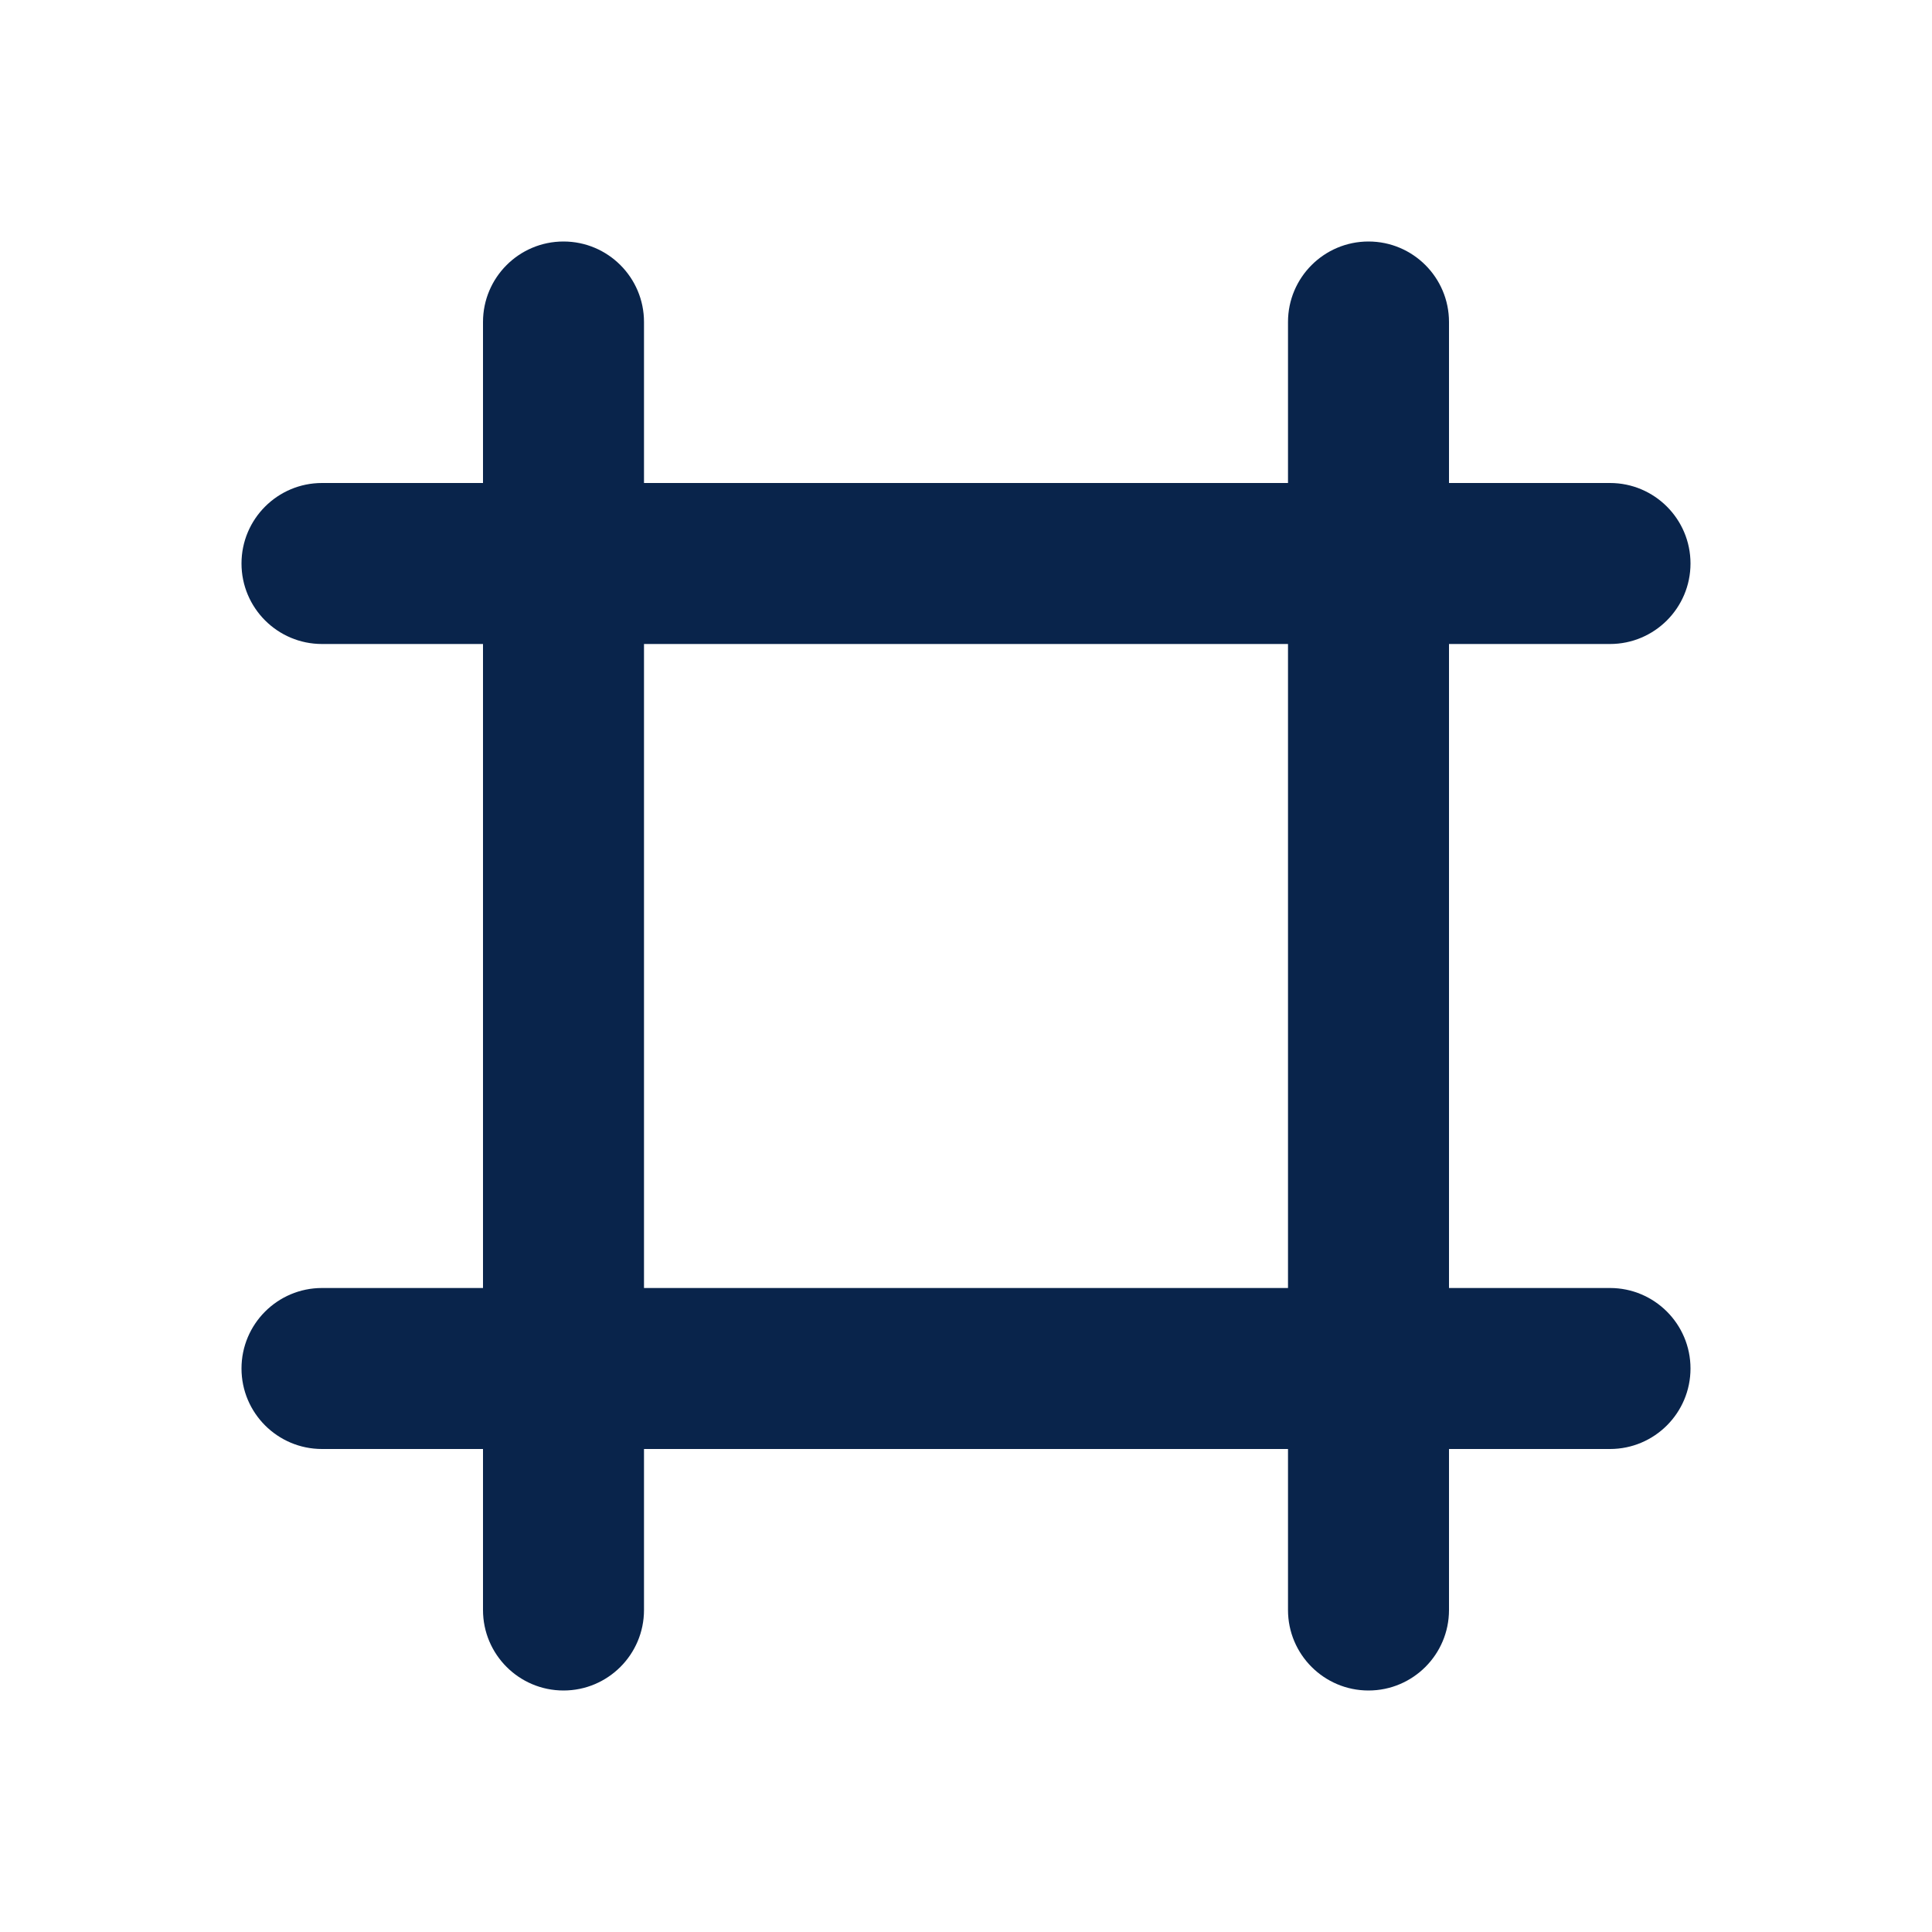 <?xml version="1.0" encoding="UTF-8"?>
<!-- Uploaded to: SVG Repo, www.svgrepo.com, Generator: SVG Repo Mixer Tools -->
<svg width="800px" height="800px" viewBox="0 0 24 24" version="1.1" xmlns="http://www.w3.org/2000/svg" xmlns:xlink="http://www.w3.org/1999/xlink">
    <title>frame_line</title>
    <g id="页面-1" stroke="none" stroke-width="1" fill="none" fill-rule="evenodd">
        <g id="Editor" transform="translate(-240, -192)">
            <g id="frame_line" transform="translate(240, 192)">
                <path d="M24,0 L24,24 L0,24 L0,0 L24,0 Z M12.593,23.258 L12.582,23.26 L12.511,23.295 L12.492,23.299 L12.492,23.299 L12.477,23.295 L12.406,23.26 C12.396,23.256 12.387,23.259 12.382,23.265 L12.378,23.276 L12.361,23.703 L12.366,23.723 L12.377,23.736 L12.48,23.81 L12.495,23.814 L12.495,23.814 L12.507,23.81 L12.611,23.736 L12.623,23.72 L12.623,23.72 L12.627,23.703 L12.61,23.276 C12.608,23.266 12.601,23.259 12.593,23.258 L12.593,23.258 Z M12.858,23.145 L12.845,23.147 L12.66,23.24 L12.65,23.25 L12.65,23.25 L12.647,23.261 L12.665,23.691 L12.67,23.703 L12.67,23.703 L12.678,23.71 L12.879,23.803 C12.891,23.807 12.902,23.803 12.908,23.795 L12.912,23.781 L12.878,23.167 C12.875,23.155 12.867,23.147 12.858,23.145 L12.858,23.145 Z M12.143,23.147 C12.133,23.142 12.122,23.145 12.116,23.153 L12.11,23.167 L12.076,23.781 C12.075,23.793 12.083,23.802 12.093,23.805 L12.108,23.803 L12.309,23.71 L12.319,23.702 L12.319,23.702 L12.323,23.691 L12.34,23.261 L12.337,23.249 L12.337,23.249 L12.328,23.24 L12.143,23.147 Z" id="MingCute" fill-rule="nonzero">
</path>
                <path d="M16,20 C16,20.552 16.448,21 17,21 C17.552,21 18,20.552 18,20 L18,18 L20,18 C20.552,18 21,17.552 21,17 C21,16.448 20.552,16 20,16 L18,16 L18,8 L20,8 C20.552,8 21,7.552 21,7 C21,6.448 20.552,6 20,6 L18,6 L18,4 C18,3.448 17.552,3 17,3 C16.448,3 16,3.448 16,4 L16,6 L8,6 L8,4 C8,3.448 7.552,3 7,3 C6.448,3 6,3.448 6,4 L6,6 L4,6 C3.448,6 3,6.448 3,7 C3,7.552 3.448,8 4,8 L6,8 L6,16 L4,16 C3.448,16 3,16.448 3,17 C3,17.552 3.448,18 4,18 L6,18 L6,20 C6,20.552 6.448,21 7,21 C7.552,21 8,20.552 8,20 L8,18 L16,18 L16,20 Z M8,16 L16,16 L16,8 L8,8 L8,16 Z" id="形状" fill="#09244B">
</path>
            </g>
        </g>
    </g>
</svg>